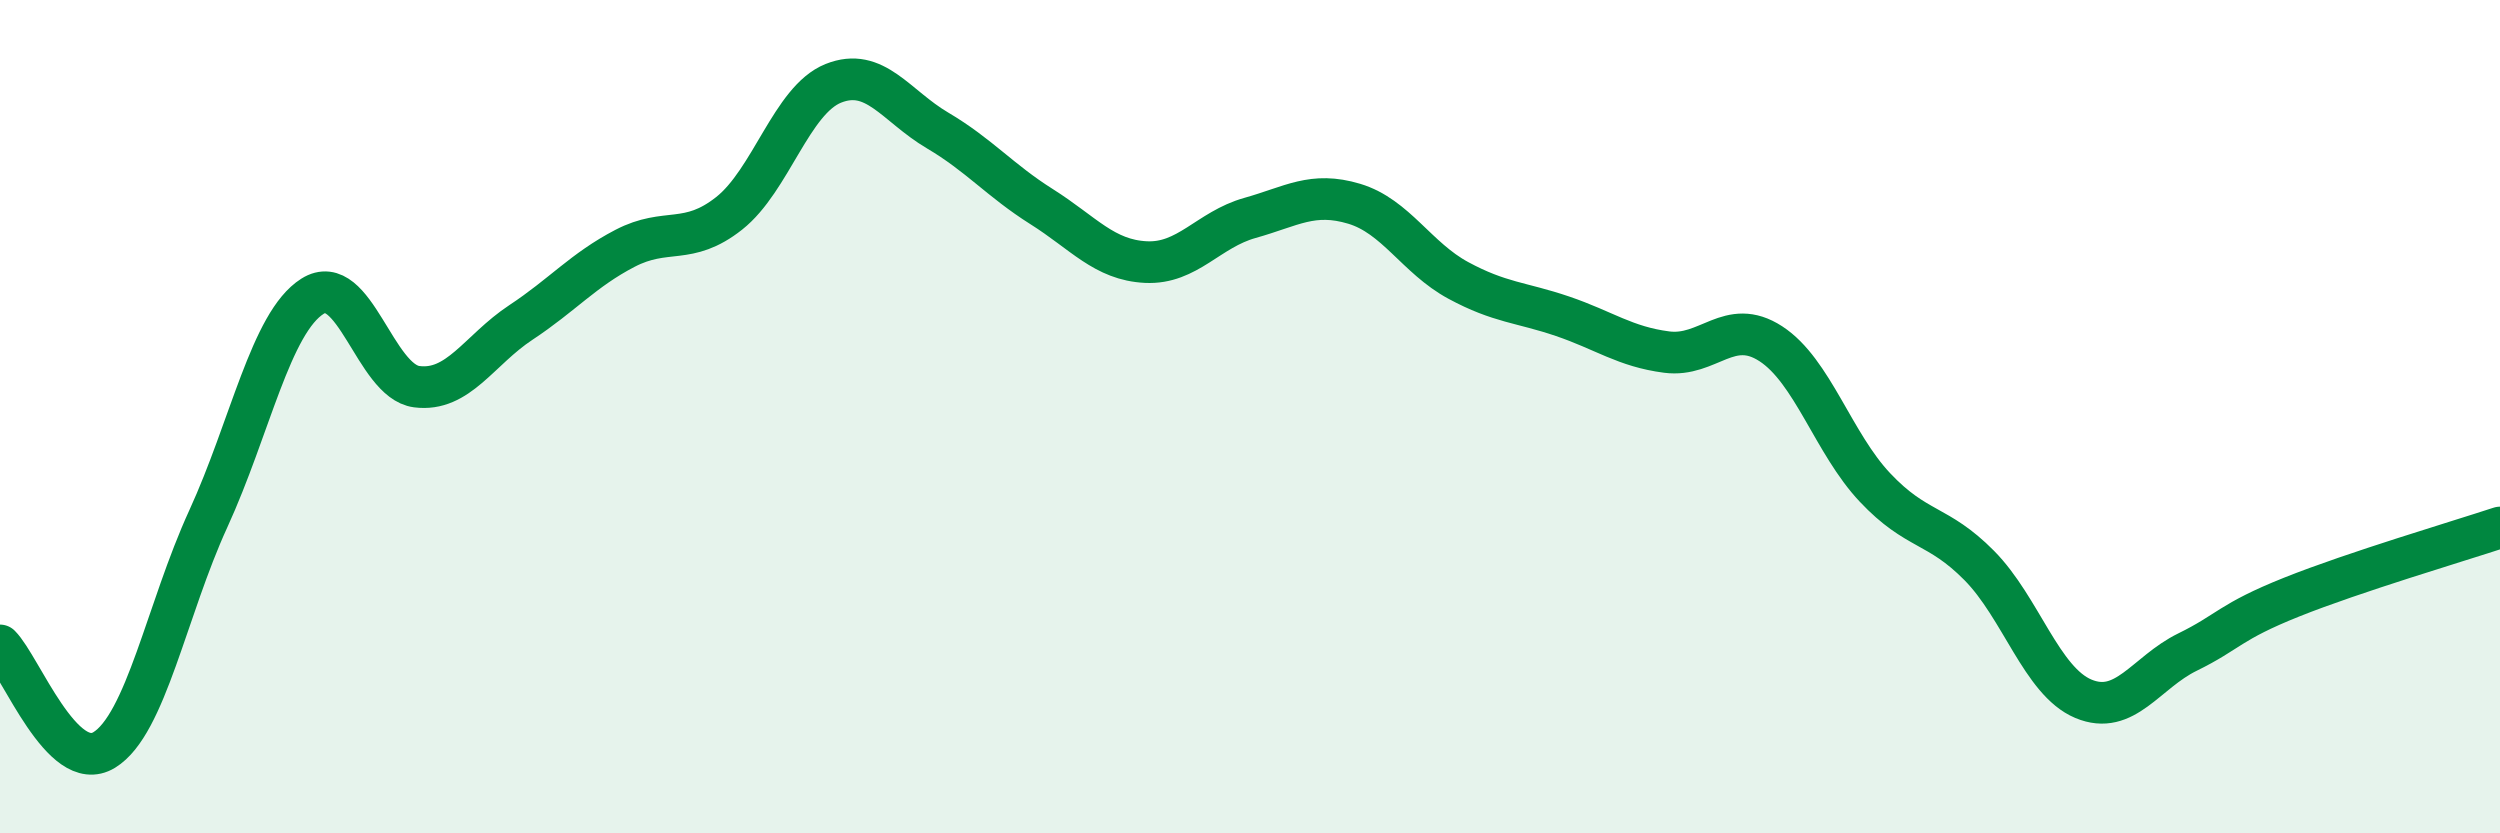 
    <svg width="60" height="20" viewBox="0 0 60 20" xmlns="http://www.w3.org/2000/svg">
      <path
        d="M 0,15.49 C 0.5,15.99 1.5,18.61 2.5,18 C 3.5,17.39 4,14.63 5,12.45 C 6,10.27 6.5,7.74 7.5,7.11 C 8.5,6.48 9,9.15 10,9.28 C 11,9.41 11.5,8.4 12.5,7.74 C 13.5,7.08 14,6.48 15,5.96 C 16,5.44 16.5,5.91 17.5,5.12 C 18.5,4.33 19,2.4 20,2 C 21,1.6 21.5,2.54 22.5,3.13 C 23.5,3.72 24,4.33 25,4.96 C 26,5.59 26.5,6.24 27.5,6.29 C 28.5,6.34 29,5.51 30,5.23 C 31,4.95 31.5,4.59 32.5,4.89 C 33.5,5.19 34,6.19 35,6.73 C 36,7.27 36.5,7.25 37.5,7.59 C 38.5,7.93 39,8.32 40,8.45 C 41,8.58 41.5,7.6 42.5,8.25 C 43.5,8.9 44,10.64 45,11.7 C 46,12.76 46.5,12.56 47.5,13.57 C 48.5,14.58 49,16.35 50,16.77 C 51,17.19 51.5,16.14 52.5,15.65 C 53.5,15.16 53.5,14.93 55,14.33 C 56.5,13.73 59,12.99 60,12.66L60 20L0 20Z"
        fill="#008740"
        opacity="0.1"
        stroke-linecap="round"
        stroke-linejoin="round"
      />
      <path
        d="M 0,15.49 C 0.5,15.99 1.5,18.61 2.5,18 C 3.5,17.39 4,14.63 5,12.45 C 6,10.27 6.5,7.74 7.5,7.11 C 8.5,6.48 9,9.15 10,9.28 C 11,9.41 11.5,8.4 12.5,7.74 C 13.5,7.08 14,6.48 15,5.96 C 16,5.44 16.5,5.91 17.5,5.12 C 18.5,4.33 19,2.4 20,2 C 21,1.6 21.5,2.54 22.5,3.13 C 23.5,3.72 24,4.33 25,4.96 C 26,5.59 26.5,6.24 27.5,6.29 C 28.5,6.34 29,5.51 30,5.23 C 31,4.95 31.5,4.59 32.5,4.89 C 33.5,5.19 34,6.19 35,6.73 C 36,7.27 36.5,7.25 37.5,7.59 C 38.5,7.93 39,8.32 40,8.45 C 41,8.58 41.5,7.6 42.5,8.25 C 43.5,8.9 44,10.64 45,11.7 C 46,12.76 46.5,12.56 47.5,13.57 C 48.5,14.58 49,16.35 50,16.77 C 51,17.19 51.5,16.14 52.5,15.65 C 53.5,15.16 53.5,14.93 55,14.33 C 56.5,13.73 59,12.99 60,12.66"
        stroke="#008740"
        stroke-width="1"
        fill="none"
        stroke-linecap="round"
        stroke-linejoin="round"
      />
    </svg>
  